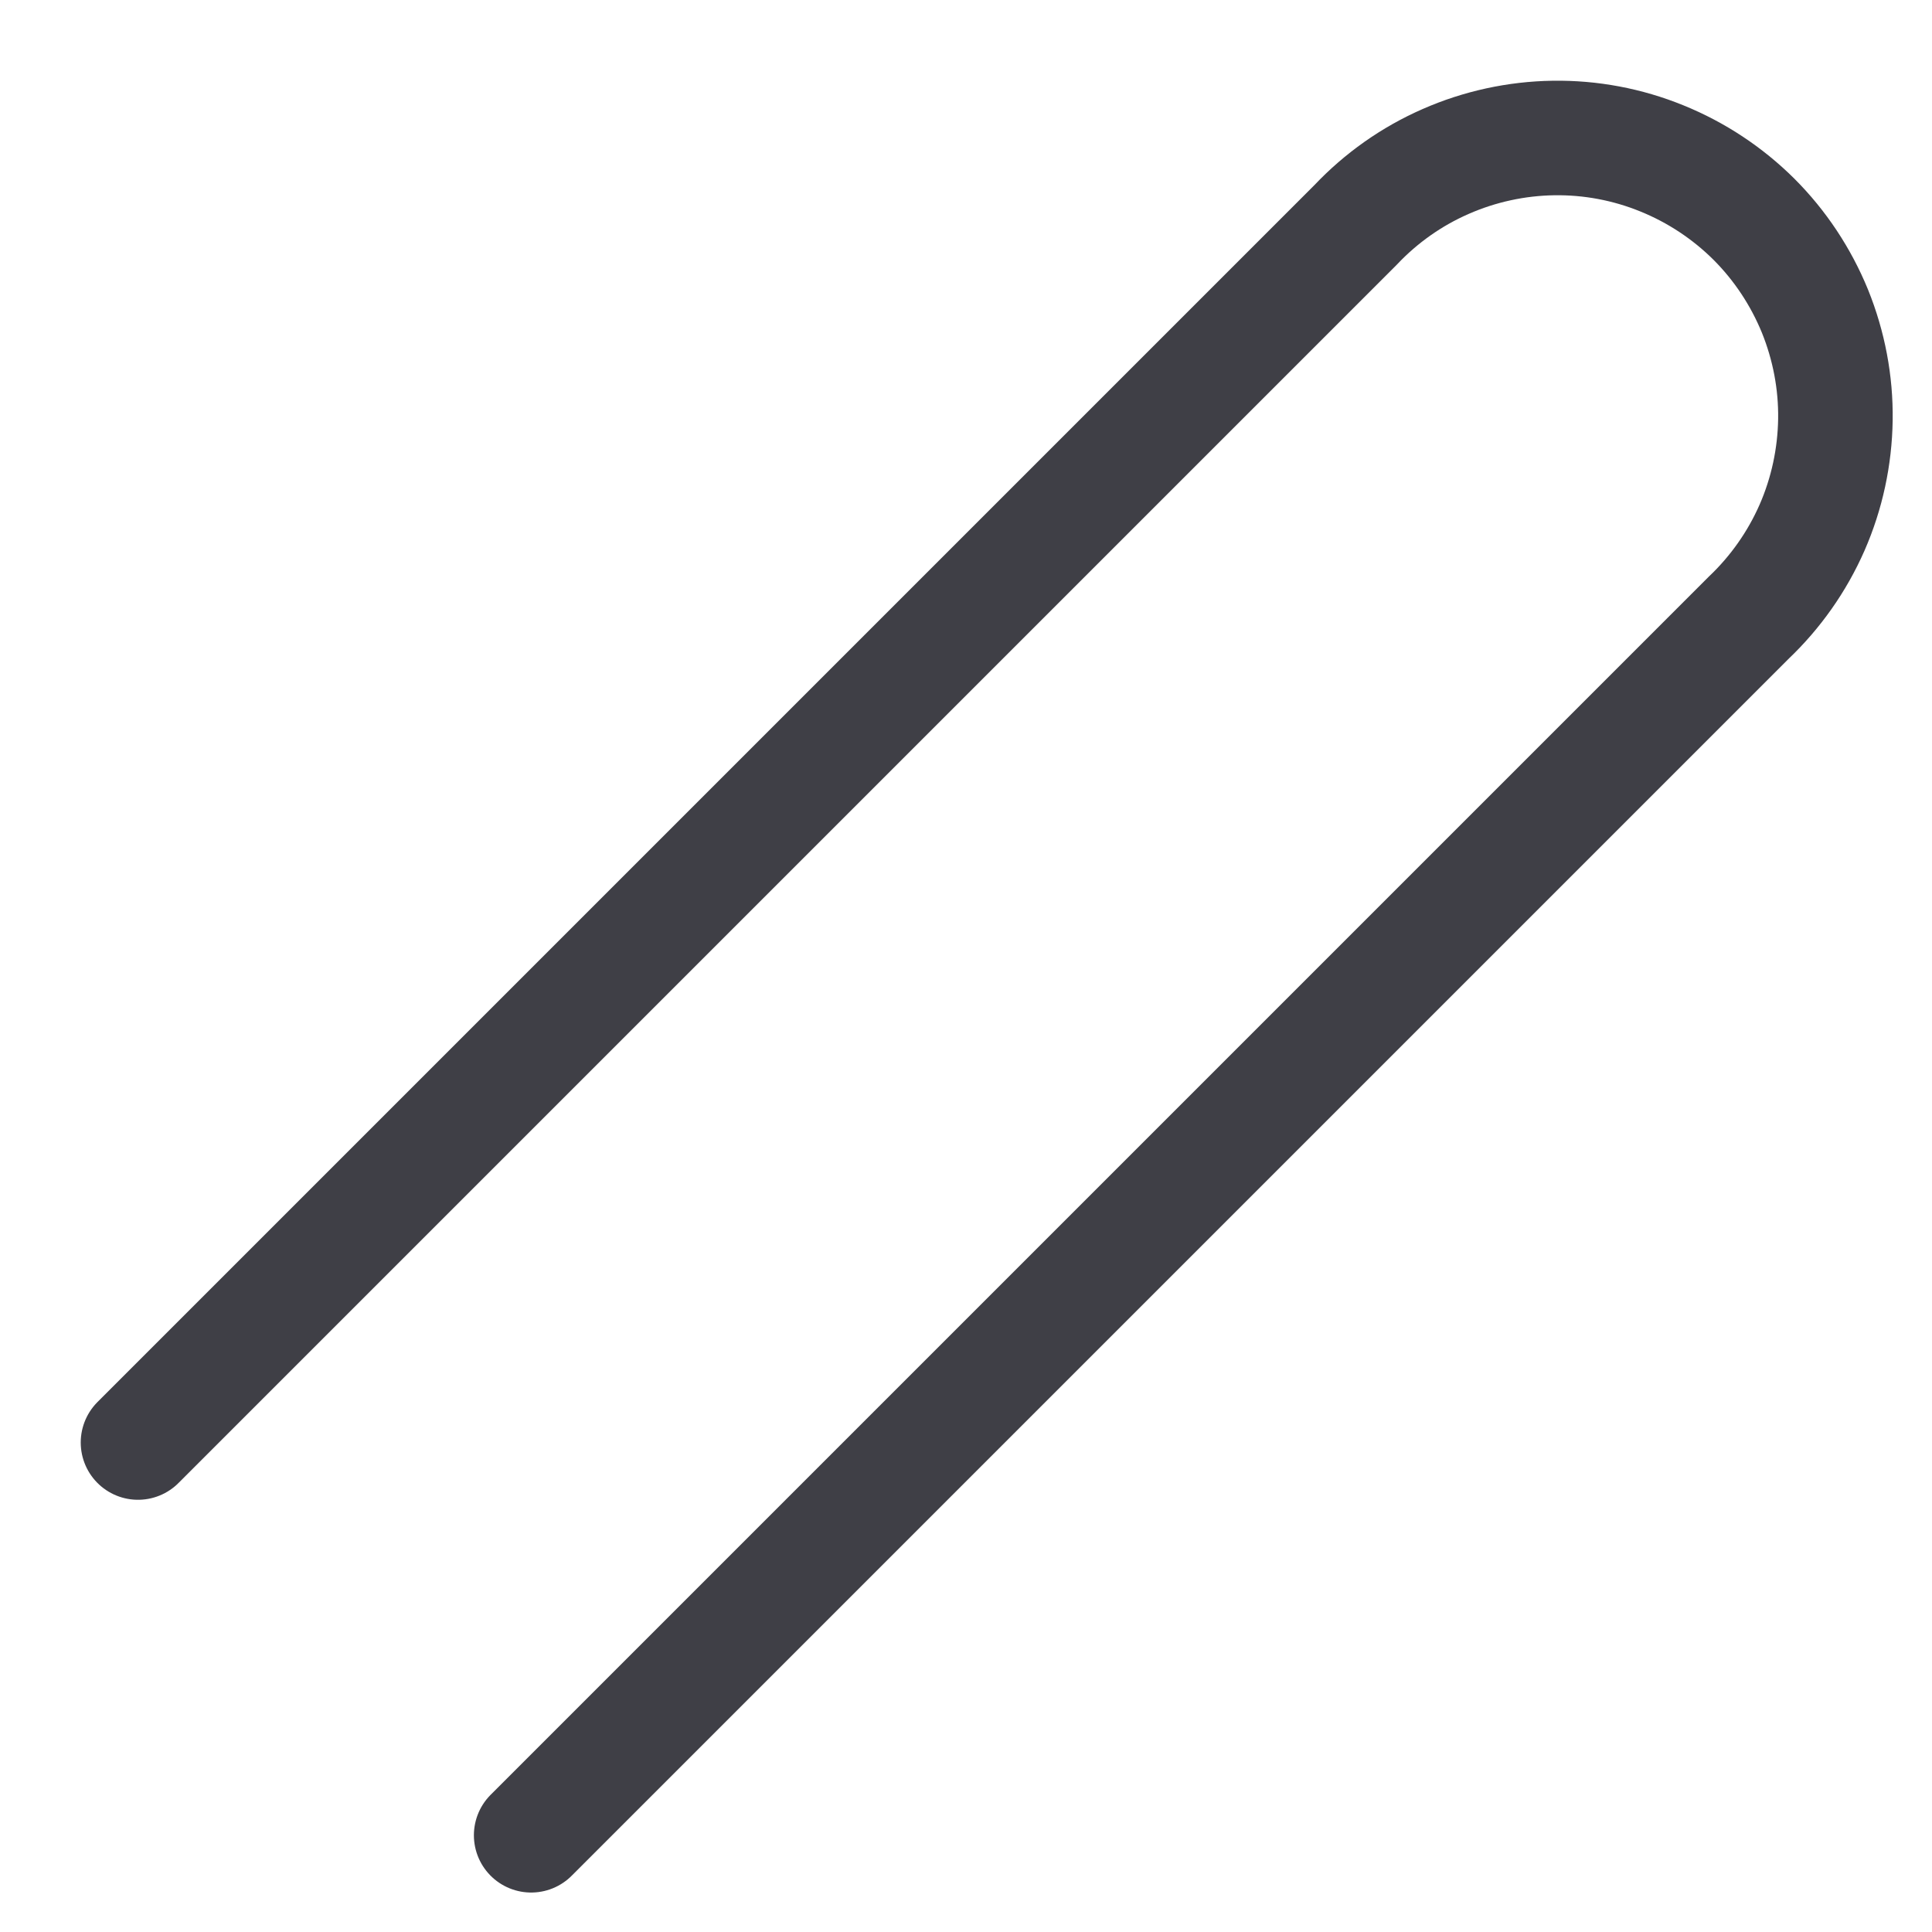 <?xml version="1.0" encoding="utf-8"?>
<svg xmlns="http://www.w3.org/2000/svg" fill="none" height="100%" overflow="visible" preserveAspectRatio="none" style="display: block;" viewBox="0 0 14 14" width="100%">
<path d="M3.849 13.299L12.671 4.477C12.866 4.292 13.023 4.069 13.131 3.823C13.239 3.576 13.296 3.31 13.3 3.041C13.304 2.772 13.253 2.505 13.152 2.255C13.05 2.006 12.9 1.779 12.71 1.589C12.519 1.399 12.292 1.249 12.043 1.148C11.793 1.046 11.526 0.996 11.257 1C10.988 1.004 10.722 1.062 10.476 1.17C10.229 1.278 10.007 1.435 9.822 1.631L1 10.453" id="Vector" stroke="#3F3F46" stroke-linecap="round" stroke-width="0.83"/>
</svg>